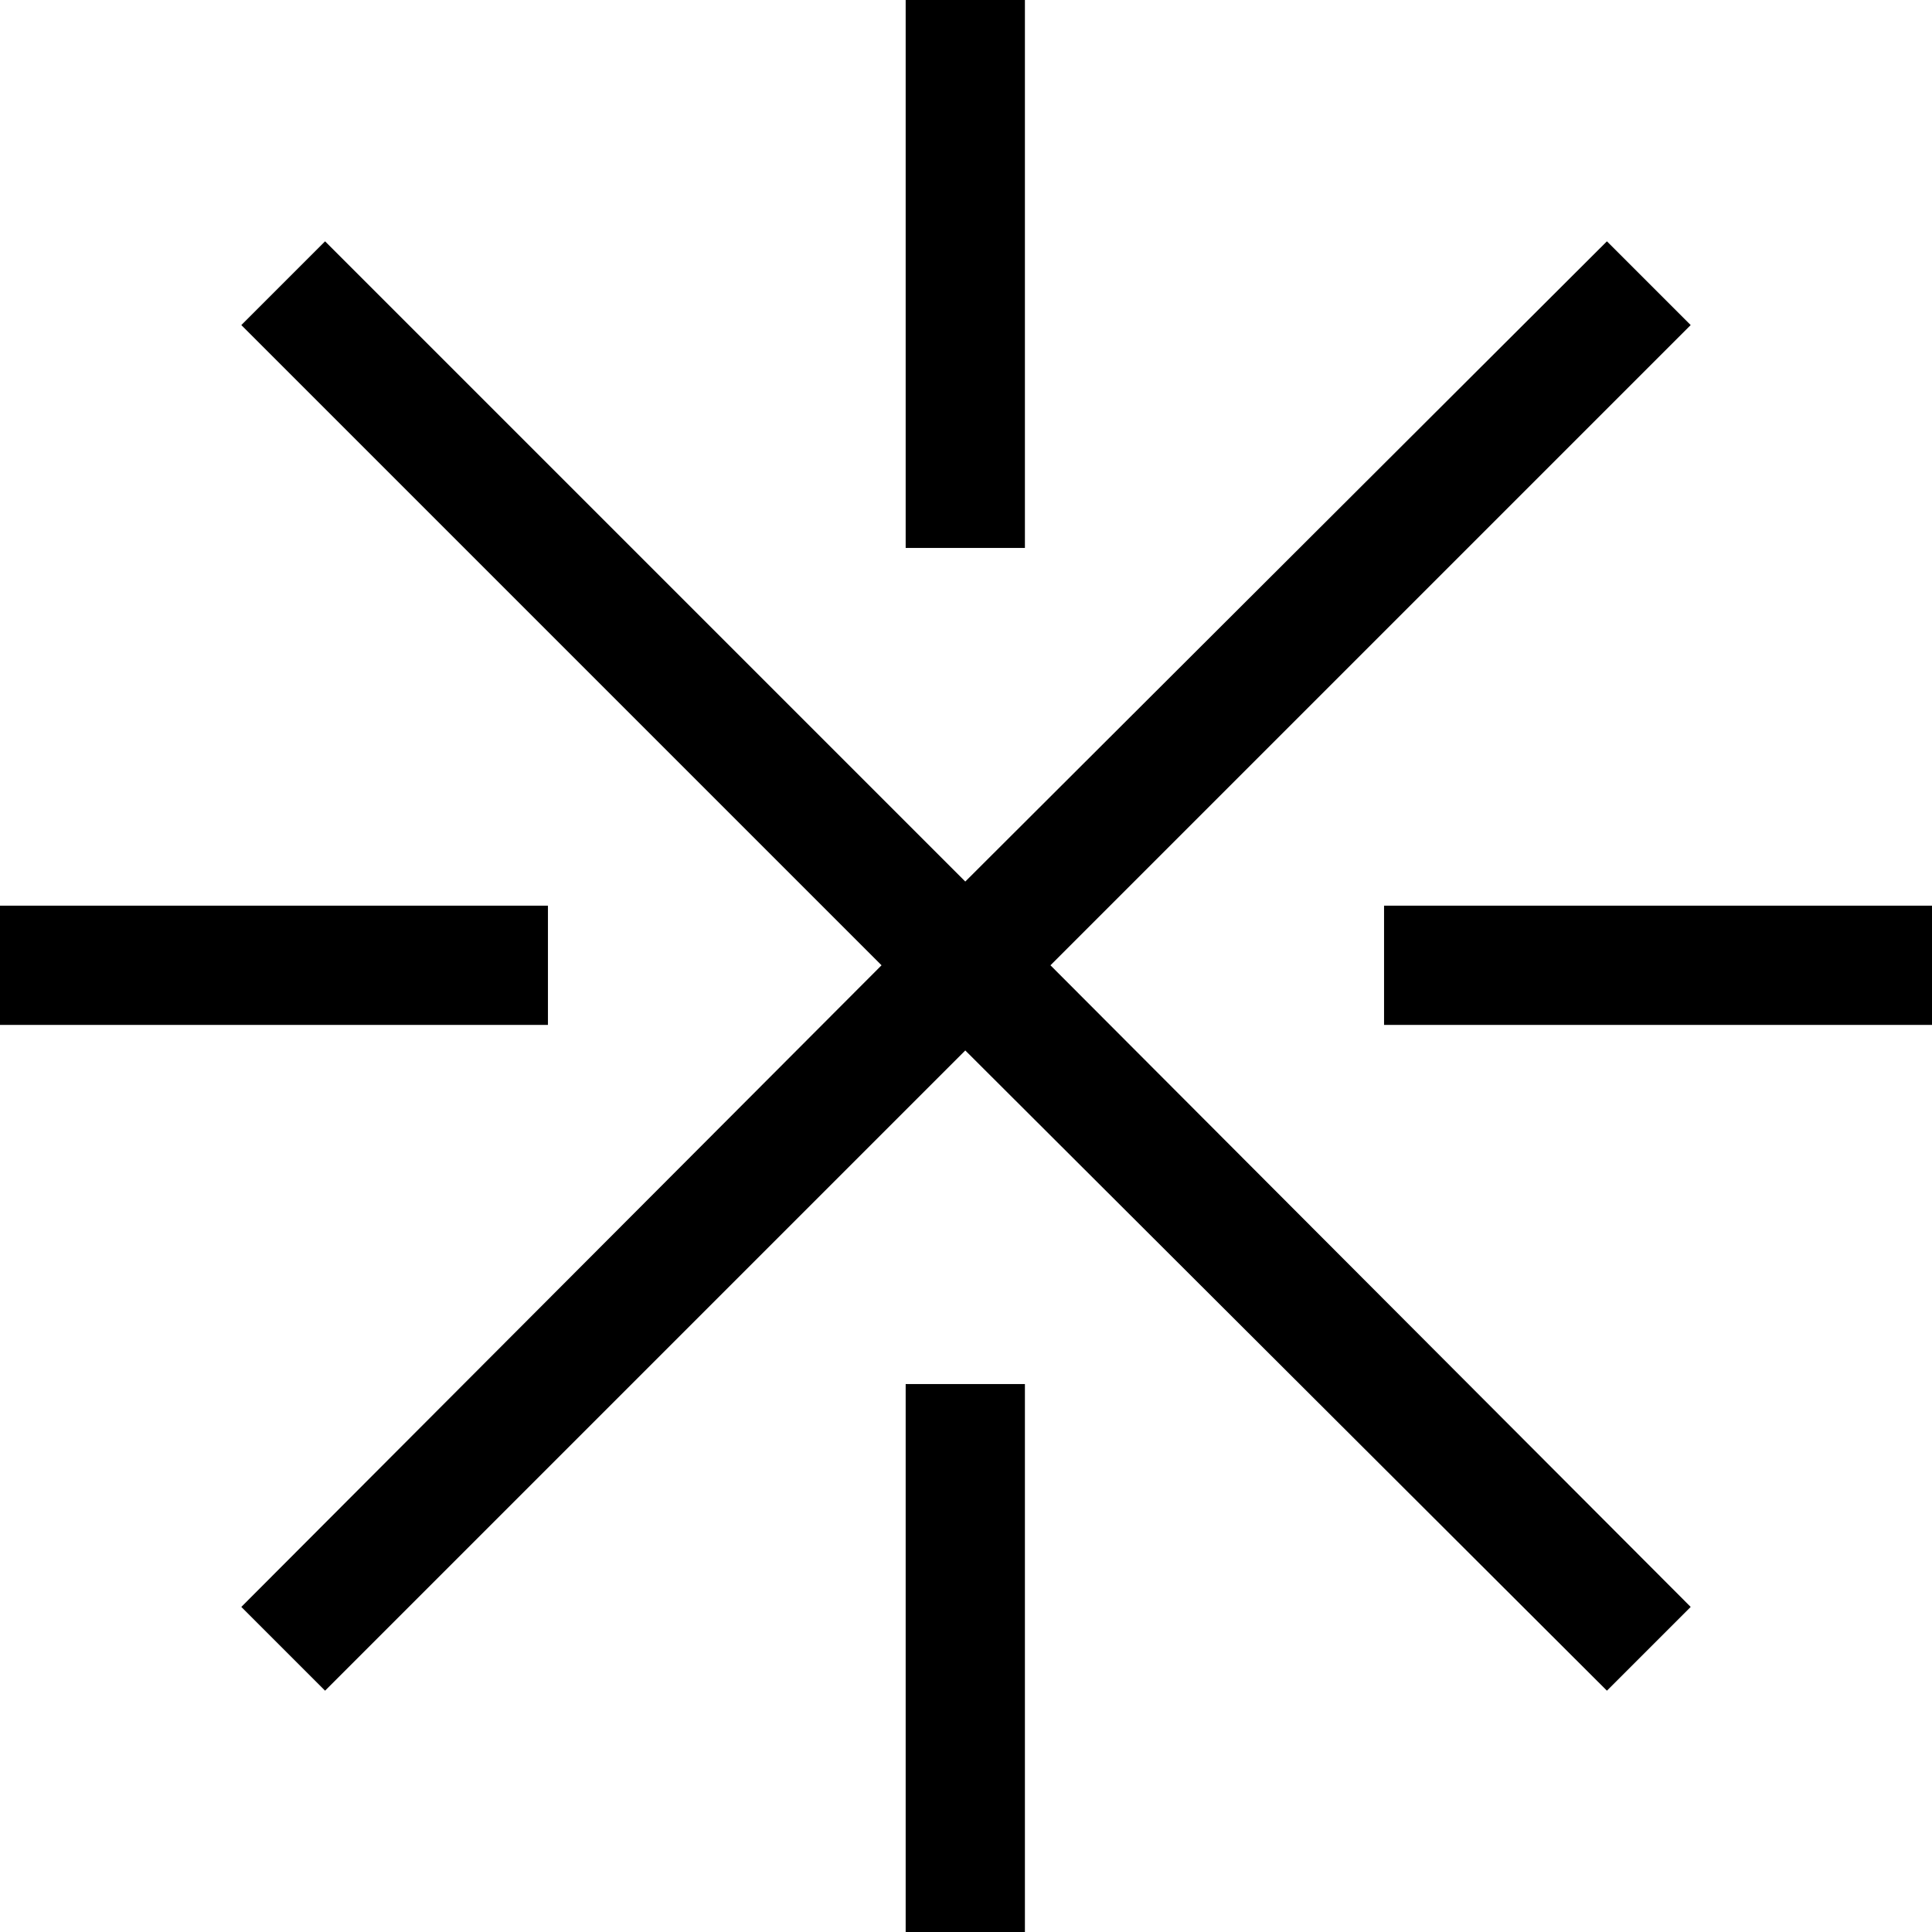 <?xml version="1.0" encoding="utf-8"?>
<!-- Generator: Adobe Illustrator 28.3.0, SVG Export Plug-In . SVG Version: 6.00 Build 0)  -->
<svg version="1.1" id="Layer_1" xmlns="http://www.w3.org/2000/svg" xmlns:xlink="http://www.w3.org/1999/xlink" x="0px" y="0px"
	 viewBox="0 0 136.1 136.1" style="enable-background:new 0 0 136.1 136.1;" xml:space="preserve">
<g>
	<polygon points="119.1,22.9 113.2,17 68,62.1 22.9,17 17,22.9 62.1,68 17,113.2 22.9,119.1 68,74 113.2,119.1 119.1,113.2 74,68 	
		"/>
	<rect x="63.8" width="8.4" height="38.6"/>
	<rect y="63.8" width="38.6" height="8.4"/>
	<rect x="63.8" y="97.5" width="8.4" height="38.6"/>
	<rect x="97.5" y="63.8" width="38.6" height="8.4"/>
</g>
</svg>
